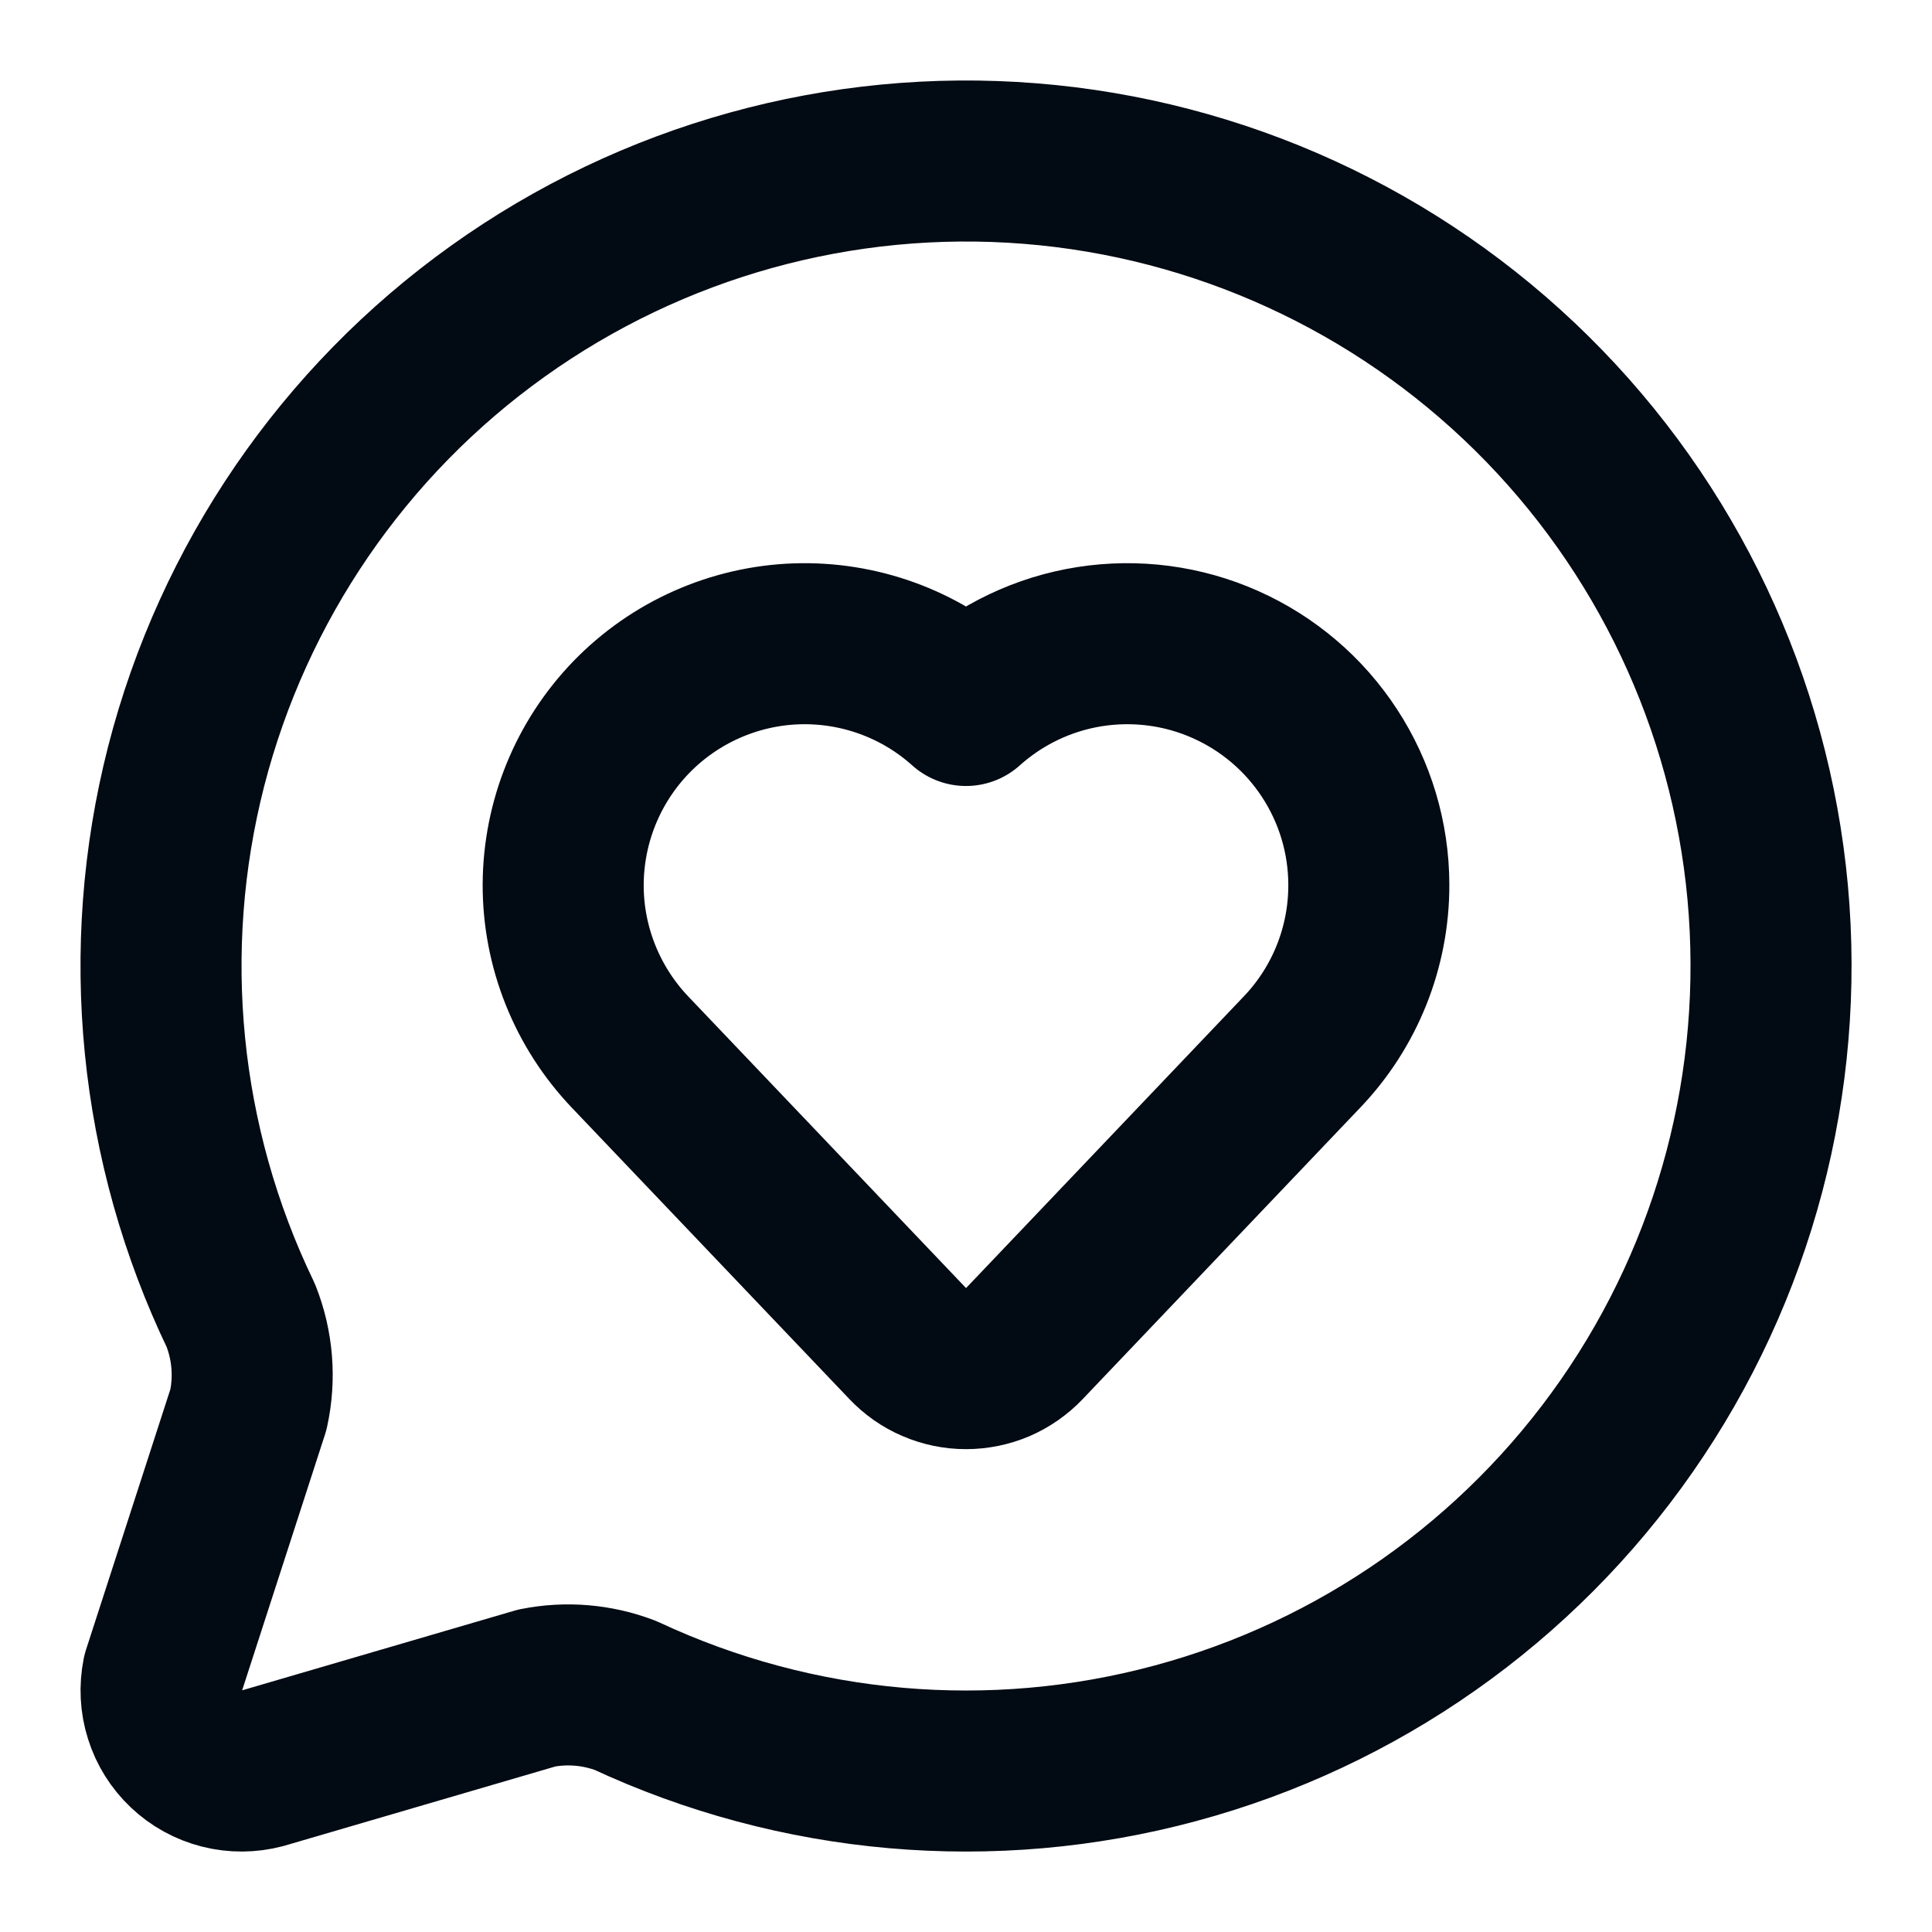 <svg width="20" height="20" viewBox="0 0 20 20" fill="none" xmlns="http://www.w3.org/2000/svg"><g clip-path="url(#clip0_5344_35)"><path d="M2.493 13.618C2.616 13.928 2.643 14.266 2.572 14.591L1.684 17.333C1.656 17.472 1.663 17.616 1.706 17.751C1.748 17.886 1.825 18.009 1.928 18.106C2.031 18.204 2.158 18.273 2.295 18.308C2.433 18.343 2.577 18.342 2.714 18.306L5.558 17.474C5.865 17.413 6.182 17.44 6.474 17.551C8.254 18.382 10.27 18.558 12.166 18.047C14.062 17.537 15.718 16.373 16.84 14.761C17.962 13.149 18.478 11.193 18.299 9.237C18.119 7.281 17.254 5.452 15.857 4.072C14.46 2.692 12.62 1.849 10.662 1.693C8.704 1.537 6.754 2.078 5.156 3.22C3.558 4.361 2.415 6.031 1.927 7.933C1.44 9.836 1.641 11.849 2.493 13.618Z" stroke="#020A13" stroke-width="1.667" stroke-linecap="round" stroke-linejoin="round"/><path d="M6.523 10.892C6.077 10.424 5.828 9.802 5.83 9.156C5.833 8.509 6.085 7.889 6.535 7.424C6.985 6.96 7.597 6.688 8.243 6.665C8.889 6.643 9.519 6.871 10 7.303C10.359 6.981 10.803 6.769 11.28 6.694C11.757 6.619 12.245 6.683 12.685 6.879C13.126 7.075 13.501 7.394 13.764 7.798C14.028 8.202 14.169 8.674 14.17 9.157C14.172 9.803 13.924 10.425 13.477 10.892L10.604 13.909C10.526 13.991 10.432 14.056 10.329 14.101C10.225 14.145 10.113 14.168 10 14.168C9.887 14.168 9.775 14.145 9.671 14.1C9.567 14.056 9.474 13.99 9.396 13.908L6.523 10.892Z" stroke="#020A13" stroke-width="1.667" stroke-linecap="round" stroke-linejoin="round"/></g><defs><clipPath id="clip0_5344_35"><rect width="20" height="20" fill="white"/></clipPath></defs></svg>